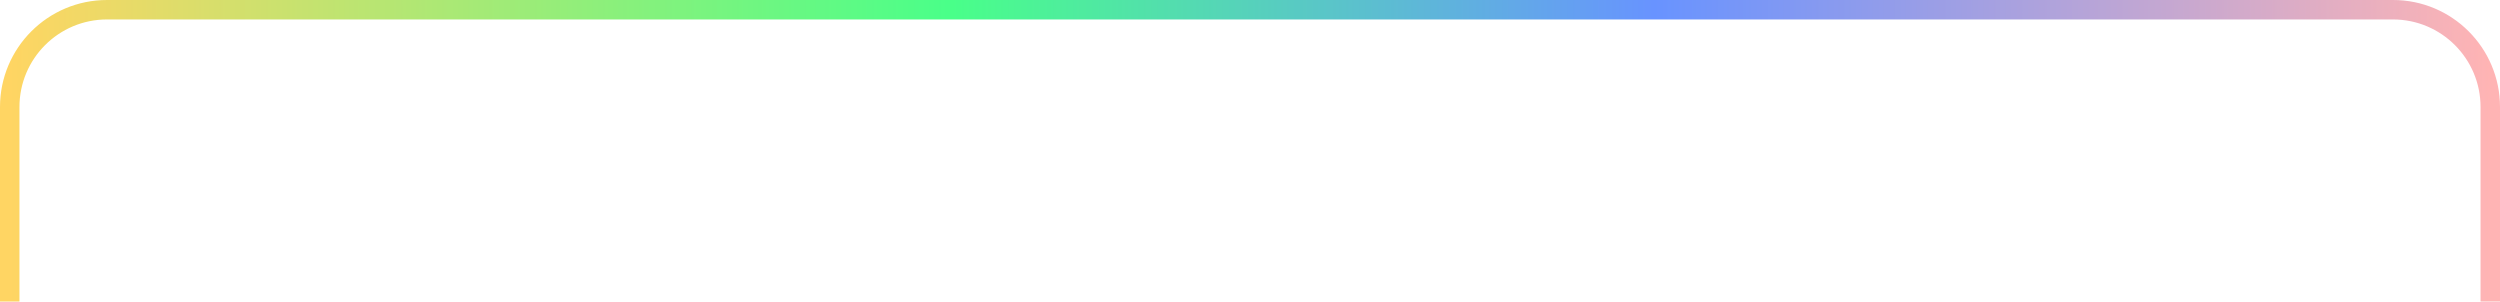 <svg width="514" height="62" viewBox="0 0 514 62" fill="none" xmlns="http://www.w3.org/2000/svg">
<path d="M512 62V22C512 10.954 503.046 2 492 2H22C10.954 2 2 10.954 2 22V62" stroke="url(#paint0_linear_1539_103)" stroke-width="4"/>
<defs>
<linearGradient id="paint0_linear_1539_103" x1="2" y1="32" x2="512" y2="32" gradientUnits="userSpaceOnUse">
<stop stop-color="#FFD563"/>
<stop offset="0.38" stop-color="#49FF89"/>
<stop offset="0.663" stop-color="#6893FF"/>
<stop offset="1" stop-color="#FFB4B4"/>
</linearGradient>
</defs>
</svg>
